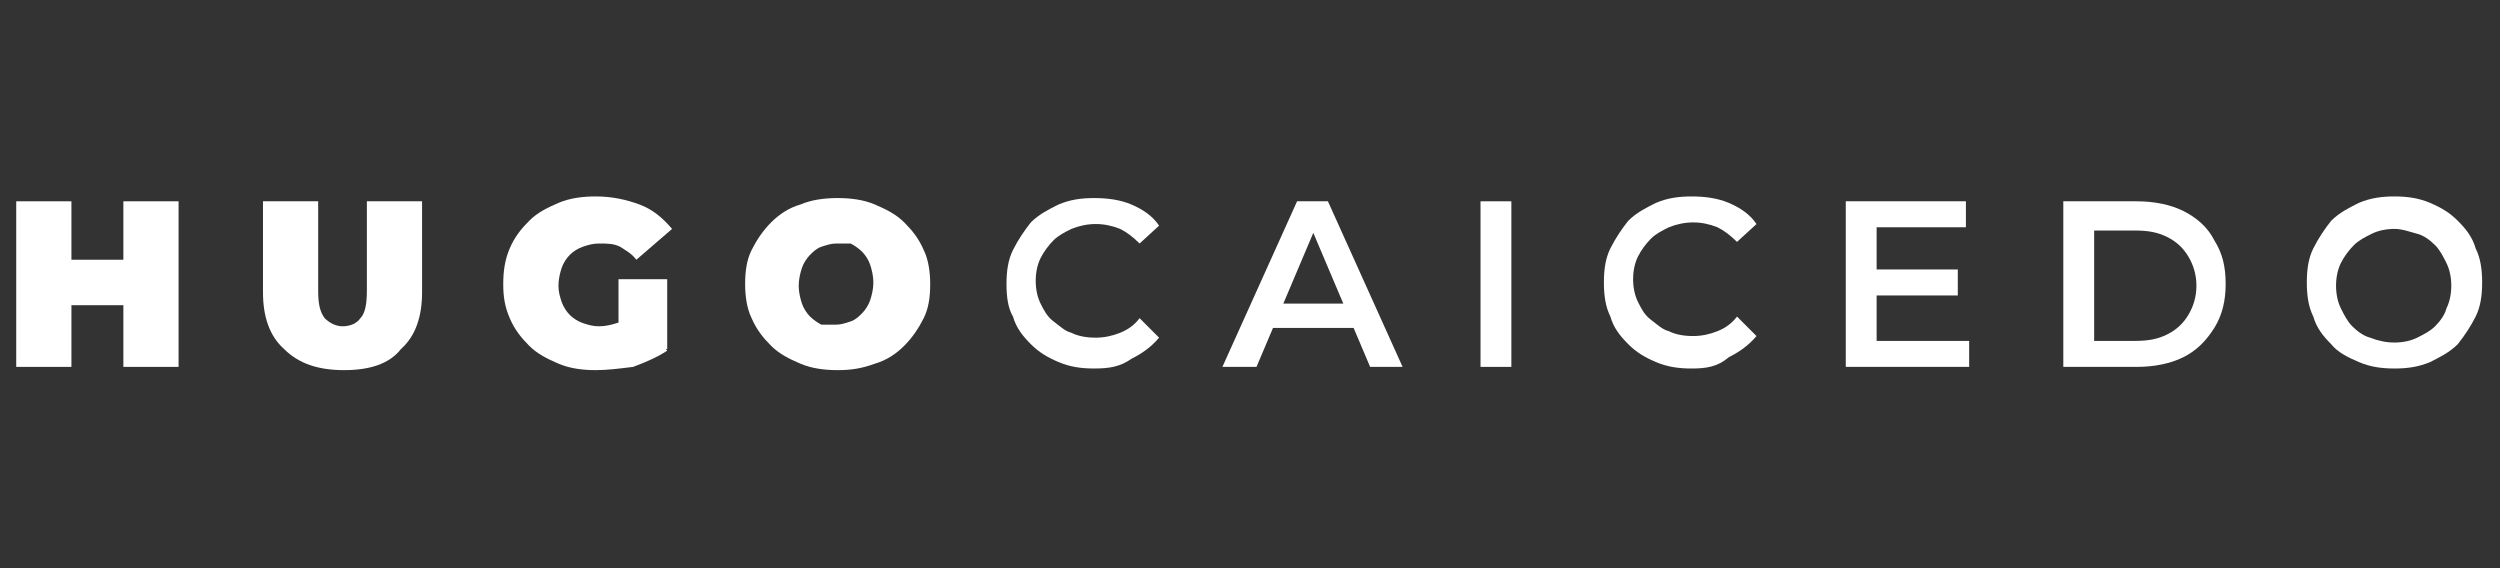<?xml version="1.0" encoding="utf-8"?>
<!-- Generator: Adobe Illustrator 24.0.0, SVG Export Plug-In . SVG Version: 6.00 Build 0)  -->
<svg version="1.1" xmlns="http://www.w3.org/2000/svg" xmlns:xlink="http://www.w3.org/1999/xlink" x="0px" y="0px"
	 viewBox="0 0 154 35" style="enable-background:new 0 0 154 35;" xml:space="preserve">
<rect x="0" y="0" width="154" height="35" fill="#333333" stroke="none"/>
<style type="text/css">
	.st0{fill:#FFFFFF;}
</style>
<g id="Layer_1">
	<g>
		<g>
			<path class="st0" d="M4.4,22.6H1V12.4h3.4V22.6z M7.8,18.8H4.2V16h3.6V18.8z M7.6,12.4H11v10.2H7.6V12.4z"/>
			<path class="st0" d="M21.2,22.8c-1.6,0-2.8-0.4-3.7-1.3c-0.9-0.8-1.3-2-1.3-3.5v-5.6h3.4v5.5c0,0.8,0.1,1.3,0.4,1.7
				c0.3,0.3,0.7,0.5,1.1,0.5c0.5,0,0.9-0.2,1.1-0.5c0.3-0.3,0.4-0.9,0.4-1.7v-5.5h3.4V18c0,1.5-0.4,2.7-1.3,3.5
				C24,22.4,22.8,22.8,21.2,22.8z"/>
			<path class="st0" d="M36.7,22.8c-0.8,0-1.6-0.1-2.3-0.4c-0.7-0.3-1.3-0.6-1.8-1.1c-0.5-0.5-0.9-1-1.2-1.7S31,18.3,31,17.5
				c0-0.8,0.1-1.5,0.4-2.2s0.7-1.2,1.2-1.7c0.5-0.5,1.1-0.8,1.8-1.1c0.7-0.3,1.5-0.4,2.3-0.4c1,0,1.9,0.2,2.7,0.5
				c0.8,0.3,1.4,0.8,2,1.5l-2.2,1.9c-0.3-0.4-0.7-0.6-1-0.8C37.8,15,37.4,15,36.9,15c-0.4,0-0.7,0.1-1,0.2c-0.3,0.1-0.6,0.3-0.8,0.5
				c-0.2,0.2-0.4,0.5-0.5,0.8c-0.1,0.3-0.2,0.7-0.2,1.1c0,0.4,0.1,0.7,0.2,1c0.1,0.3,0.3,0.6,0.5,0.8c0.2,0.2,0.5,0.4,0.8,0.5
				c0.3,0.1,0.6,0.2,1,0.2c0.4,0,0.8-0.1,1.1-0.2c0.4-0.1,0.8-0.4,1.2-0.7l1.9,2.4c-0.6,0.4-1.3,0.7-2.1,1
				C38.2,22.7,37.4,22.8,36.7,22.8z M38.1,21.1v-3.9h3v4.3L38.1,21.1z"/>
			<path class="st0" d="M51.6,22.8c-0.8,0-1.6-0.1-2.3-0.4c-0.7-0.3-1.3-0.6-1.8-1.1c-0.5-0.5-0.9-1-1.2-1.7
				c-0.3-0.6-0.4-1.4-0.4-2.1c0-0.8,0.1-1.5,0.4-2.1c0.3-0.6,0.7-1.2,1.2-1.7c0.5-0.5,1.1-0.9,1.8-1.1c0.7-0.3,1.5-0.4,2.3-0.4
				c0.8,0,1.6,0.1,2.3,0.4c0.7,0.3,1.3,0.6,1.8,1.1c0.5,0.5,0.9,1,1.2,1.7c0.3,0.6,0.4,1.4,0.4,2.1c0,0.8-0.1,1.5-0.4,2.1
				c-0.3,0.6-0.7,1.2-1.2,1.7c-0.5,0.5-1.1,0.9-1.8,1.1C53.1,22.7,52.4,22.8,51.6,22.8z M51.5,20c0.3,0,0.6-0.1,0.9-0.2
				c0.3-0.1,0.5-0.3,0.7-0.5c0.2-0.2,0.4-0.5,0.5-0.8c0.1-0.3,0.2-0.7,0.2-1.1c0-0.4-0.1-0.8-0.2-1.1c-0.1-0.3-0.3-0.6-0.5-0.8
				c-0.2-0.2-0.5-0.4-0.7-0.5C52.2,15,51.9,15,51.5,15c-0.3,0-0.6,0.1-0.9,0.2c-0.3,0.1-0.5,0.3-0.7,0.5c-0.2,0.2-0.4,0.5-0.5,0.8
				c-0.1,0.3-0.2,0.7-0.2,1.1c0,0.4,0.1,0.8,0.2,1.1c0.1,0.3,0.3,0.6,0.5,0.8c0.2,0.2,0.5,0.4,0.7,0.5C50.9,20,51.2,20,51.5,20z"/>
			<path class="st0" d="M67.4,22.7c-0.8,0-1.5-0.1-2.2-0.4c-0.7-0.3-1.2-0.6-1.7-1.1c-0.5-0.5-0.9-1-1.1-1.7
				C62.1,19,62,18.3,62,17.5c0-0.8,0.1-1.5,0.4-2.1c0.3-0.6,0.7-1.2,1.1-1.7c0.5-0.5,1.1-0.8,1.7-1.1c0.7-0.3,1.4-0.4,2.2-0.4
				c0.8,0,1.6,0.1,2.3,0.4s1.3,0.7,1.7,1.3l-1.2,1.1c-0.4-0.4-0.8-0.7-1.2-0.9c-0.5-0.2-1-0.3-1.5-0.3c-0.5,0-1,0.1-1.5,0.3
				c-0.4,0.2-0.8,0.4-1.1,0.7s-0.6,0.7-0.8,1.1c-0.2,0.4-0.3,0.9-0.3,1.4c0,0.5,0.1,1,0.3,1.4c0.2,0.4,0.4,0.8,0.8,1.1
				s0.7,0.6,1.1,0.7c0.4,0.2,0.9,0.3,1.5,0.3c0.5,0,1-0.1,1.5-0.3c0.5-0.2,0.9-0.5,1.2-0.9l1.2,1.2c-0.5,0.6-1.1,1-1.7,1.3
				C69,22.6,68.3,22.7,67.4,22.7z"/>
			<path class="st0" d="M75.3,22.6l4.6-10.2h1.9l4.6,10.2h-2l-3.9-9.2h0.8l-3.9,9.2H75.3z M77.4,20.2l0.5-1.5h5.5l0.5,1.5H77.4z"/>
			<path class="st0" d="M91.2,22.6V12.4h1.9v10.2H91.2z"/>
			<path class="st0" d="M104.2,22.7c-0.8,0-1.5-0.1-2.2-0.4c-0.7-0.3-1.2-0.6-1.7-1.1c-0.5-0.5-0.9-1-1.1-1.7
				c-0.3-0.6-0.4-1.3-0.4-2.1c0-0.8,0.1-1.5,0.4-2.1c0.3-0.6,0.7-1.2,1.1-1.7c0.5-0.5,1.1-0.8,1.7-1.1c0.7-0.3,1.4-0.4,2.2-0.4
				c0.8,0,1.6,0.1,2.3,0.4c0.7,0.3,1.3,0.7,1.7,1.3l-1.2,1.1c-0.4-0.4-0.8-0.7-1.2-0.9c-0.5-0.2-1-0.3-1.5-0.3c-0.5,0-1,0.1-1.5,0.3
				c-0.4,0.2-0.8,0.4-1.1,0.7s-0.6,0.7-0.8,1.1c-0.2,0.4-0.3,0.9-0.3,1.4c0,0.5,0.1,1,0.3,1.4c0.2,0.4,0.4,0.8,0.8,1.1
				s0.7,0.6,1.1,0.7c0.4,0.2,0.9,0.3,1.5,0.3c0.5,0,1-0.1,1.5-0.3c0.5-0.2,0.9-0.5,1.2-0.9l1.2,1.2c-0.5,0.6-1.1,1-1.7,1.3
				C105.8,22.6,105.1,22.7,104.2,22.7z"/>
			<path class="st0" d="M115.6,21h5.7v1.6h-7.6V12.4h7.4V14h-5.5V21z M115.5,16.6h5.1v1.6h-5.1V16.6z"/>
			<path class="st0" d="M127.1,22.6V12.4h4.5c1.1,0,2.1,0.2,2.9,0.6s1.5,1,1.9,1.8c0.5,0.8,0.7,1.6,0.7,2.7c0,1-0.2,1.9-0.7,2.7
				c-0.5,0.8-1.1,1.4-1.9,1.8c-0.8,0.4-1.8,0.6-2.9,0.6H127.1z M129,21h2.5c0.8,0,1.4-0.1,2-0.4c0.6-0.3,1-0.7,1.3-1.2
				c0.3-0.5,0.5-1.1,0.5-1.8c0-0.7-0.2-1.3-0.5-1.8c-0.3-0.5-0.7-0.9-1.3-1.2c-0.6-0.3-1.2-0.4-2-0.4H129V21z"/>
			<path class="st0" d="M147.5,22.7c-0.8,0-1.5-0.1-2.2-0.4c-0.7-0.3-1.3-0.6-1.7-1.1c-0.5-0.5-0.9-1-1.1-1.7
				c-0.3-0.6-0.4-1.3-0.4-2.1c0-0.8,0.1-1.5,0.4-2.1c0.3-0.6,0.7-1.2,1.1-1.7c0.5-0.5,1.1-0.8,1.7-1.1c0.7-0.3,1.4-0.4,2.2-0.4
				c0.8,0,1.5,0.1,2.2,0.4c0.7,0.3,1.2,0.6,1.7,1.1c0.5,0.5,0.9,1,1.1,1.7c0.3,0.6,0.4,1.3,0.4,2.1c0,0.8-0.1,1.5-0.4,2.1
				c-0.3,0.6-0.7,1.2-1.1,1.7c-0.5,0.5-1.1,0.8-1.7,1.1C149,22.6,148.3,22.7,147.5,22.7z M147.5,21.1c0.5,0,1-0.1,1.4-0.3
				c0.4-0.2,0.8-0.4,1.1-0.7c0.3-0.3,0.6-0.7,0.7-1.1c0.2-0.4,0.3-0.9,0.3-1.4c0-0.5-0.1-1-0.3-1.4c-0.2-0.4-0.4-0.8-0.7-1.1
				c-0.3-0.3-0.7-0.6-1.1-0.7s-0.9-0.3-1.4-0.3c-0.5,0-1,0.1-1.4,0.3c-0.4,0.2-0.8,0.4-1.1,0.7c-0.3,0.3-0.6,0.7-0.8,1.1
				c-0.2,0.4-0.3,0.9-0.3,1.4c0,0.5,0.1,1,0.3,1.4c0.2,0.4,0.4,0.8,0.7,1.1c0.3,0.3,0.7,0.6,1.1,0.7C146.5,21,147,21.1,147.5,21.1z"
				/>
		</g>
	</g>
</g>
<g id="Capa_2">
</g>
</svg>
